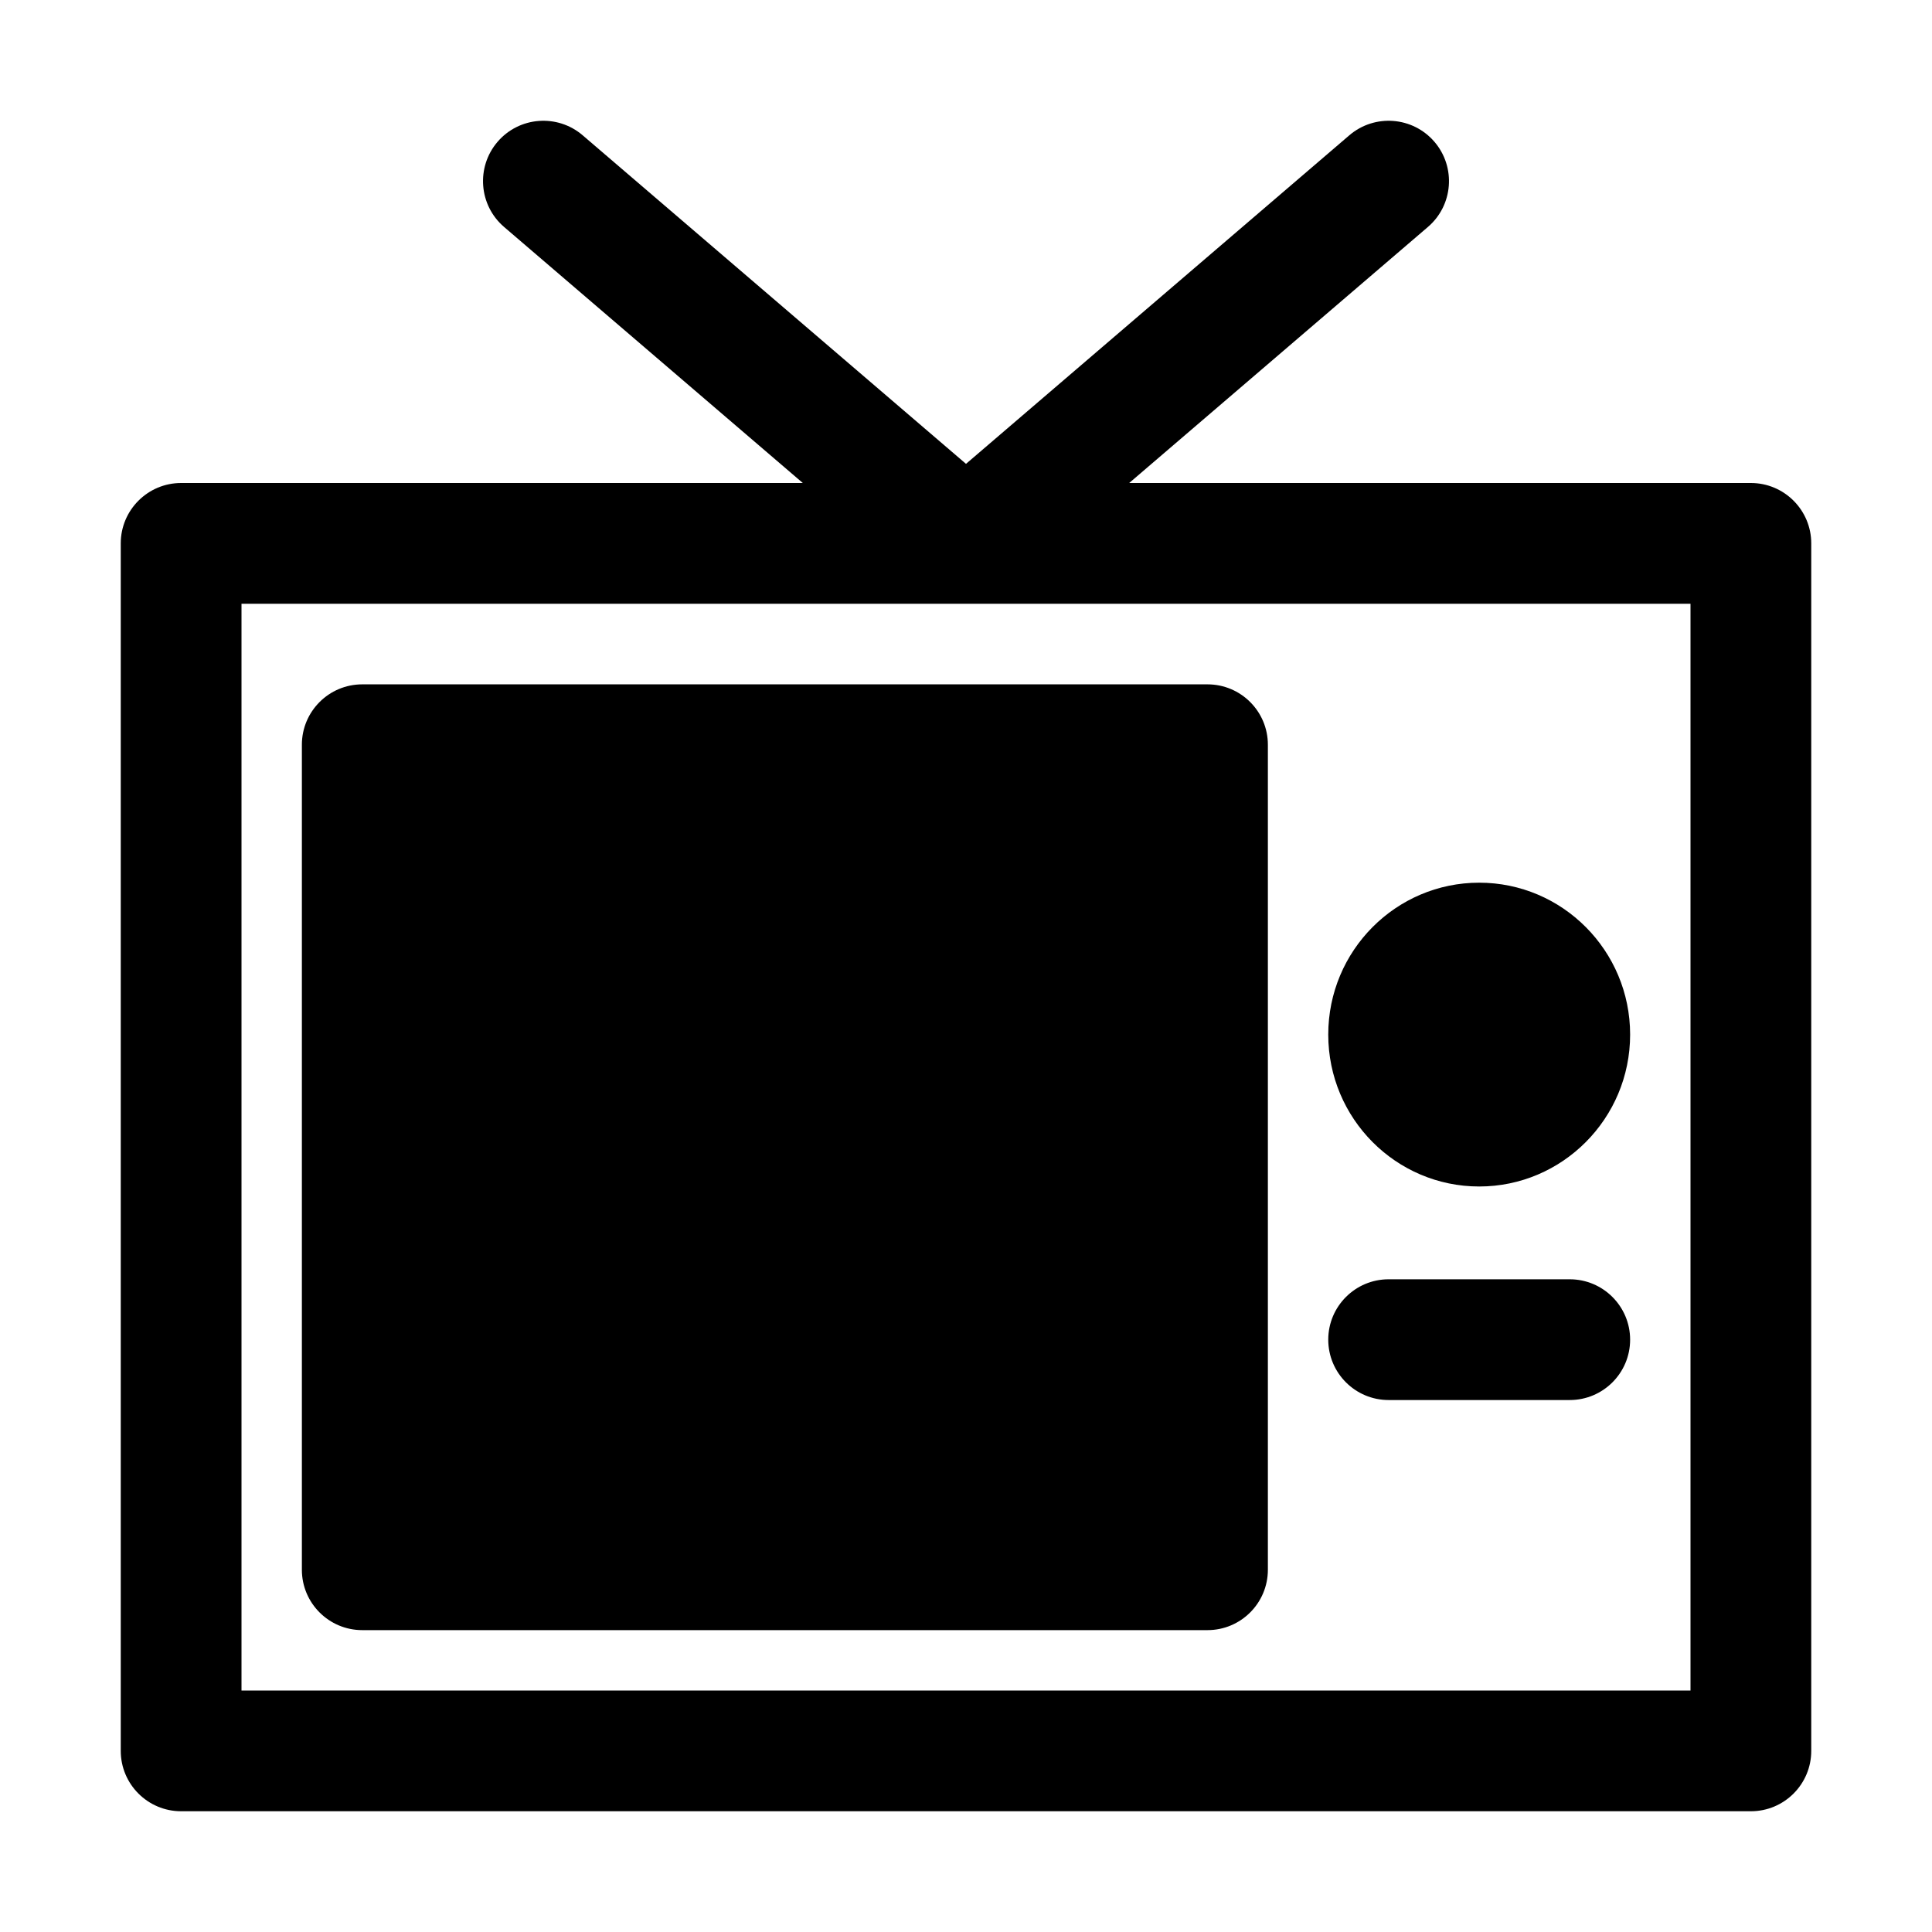 <?xml version="1.0" ?>
<!DOCTYPE svg  PUBLIC '-//W3C//DTD SVG 1.1//EN'  'http://www.w3.org/Graphics/SVG/1.1/DTD/svg11.dtd'>
<!-- Скачано с сайта svg4.ru / Downloaded from svg4.ru -->
<svg fill="#000000" width="800px" height="800px" viewBox="0 0 32 32" style="fill-rule:evenodd;clip-rule:evenodd;stroke-linejoin:round;stroke-miterlimit:2;" version="1.1" xml:space="preserve" xmlns="http://www.w3.org/2000/svg" xmlns:serif="http://www.serif.com/" xmlns:xlink="http://www.w3.org/1999/xlink">
<g id="Layer1">
<path d="M13.297,8l-10.297,0c-0.552,0 -1,0.448 -1,1l0,20c0,0.552 0.448,1 1,1l26,0c0.552,0 1,-0.448 1,-1l0,-20c0,-0.552 -0.448,-1 -1,-1l-10.297,0l4.948,-4.241c0.419,-0.359 0.467,-0.991 0.108,-1.41c-0.359,-0.419 -0.991,-0.467 -1.41,-0.108l-6.349,5.442c0,-0 -6.349,-5.442 -6.349,-5.442c-0.419,-0.359 -1.051,-0.311 -1.41,0.108c-0.359,0.419 -0.311,1.051 0.108,1.41l4.948,4.241Zm14.703,2l0,18c-0,0 -24,0 -24,0c0,-0 0,-18 0,-18l24,0Zm-7,2.335c-0,-0.552 -0.448,-1 -1,-1l-14,0c-0.552,0 -1,0.448 -1,1l-0,13.665c0,0.552 0.448,1 1,1l14,0c0.552,0 1,-0.448 1,-1l-0,-13.665Zm2,10.854l3,-0c0.552,-0 1,-0.448 1,-1c-0,-0.552 -0.448,-1 -1,-1l-3,-0c-0.552,-0 -1,0.448 -1,1c-0,0.552 0.448,1 1,1Zm1.5,-8.569c-1.377,-0 -2.5,1.124 -2.5,2.516c-0,1.391 1.123,2.516 2.5,2.516c1.377,-0 2.5,-1.125 2.5,-2.516c0,-1.392 -1.123,-2.516 -2.5,-2.516Z"/>
</g>
</svg>
